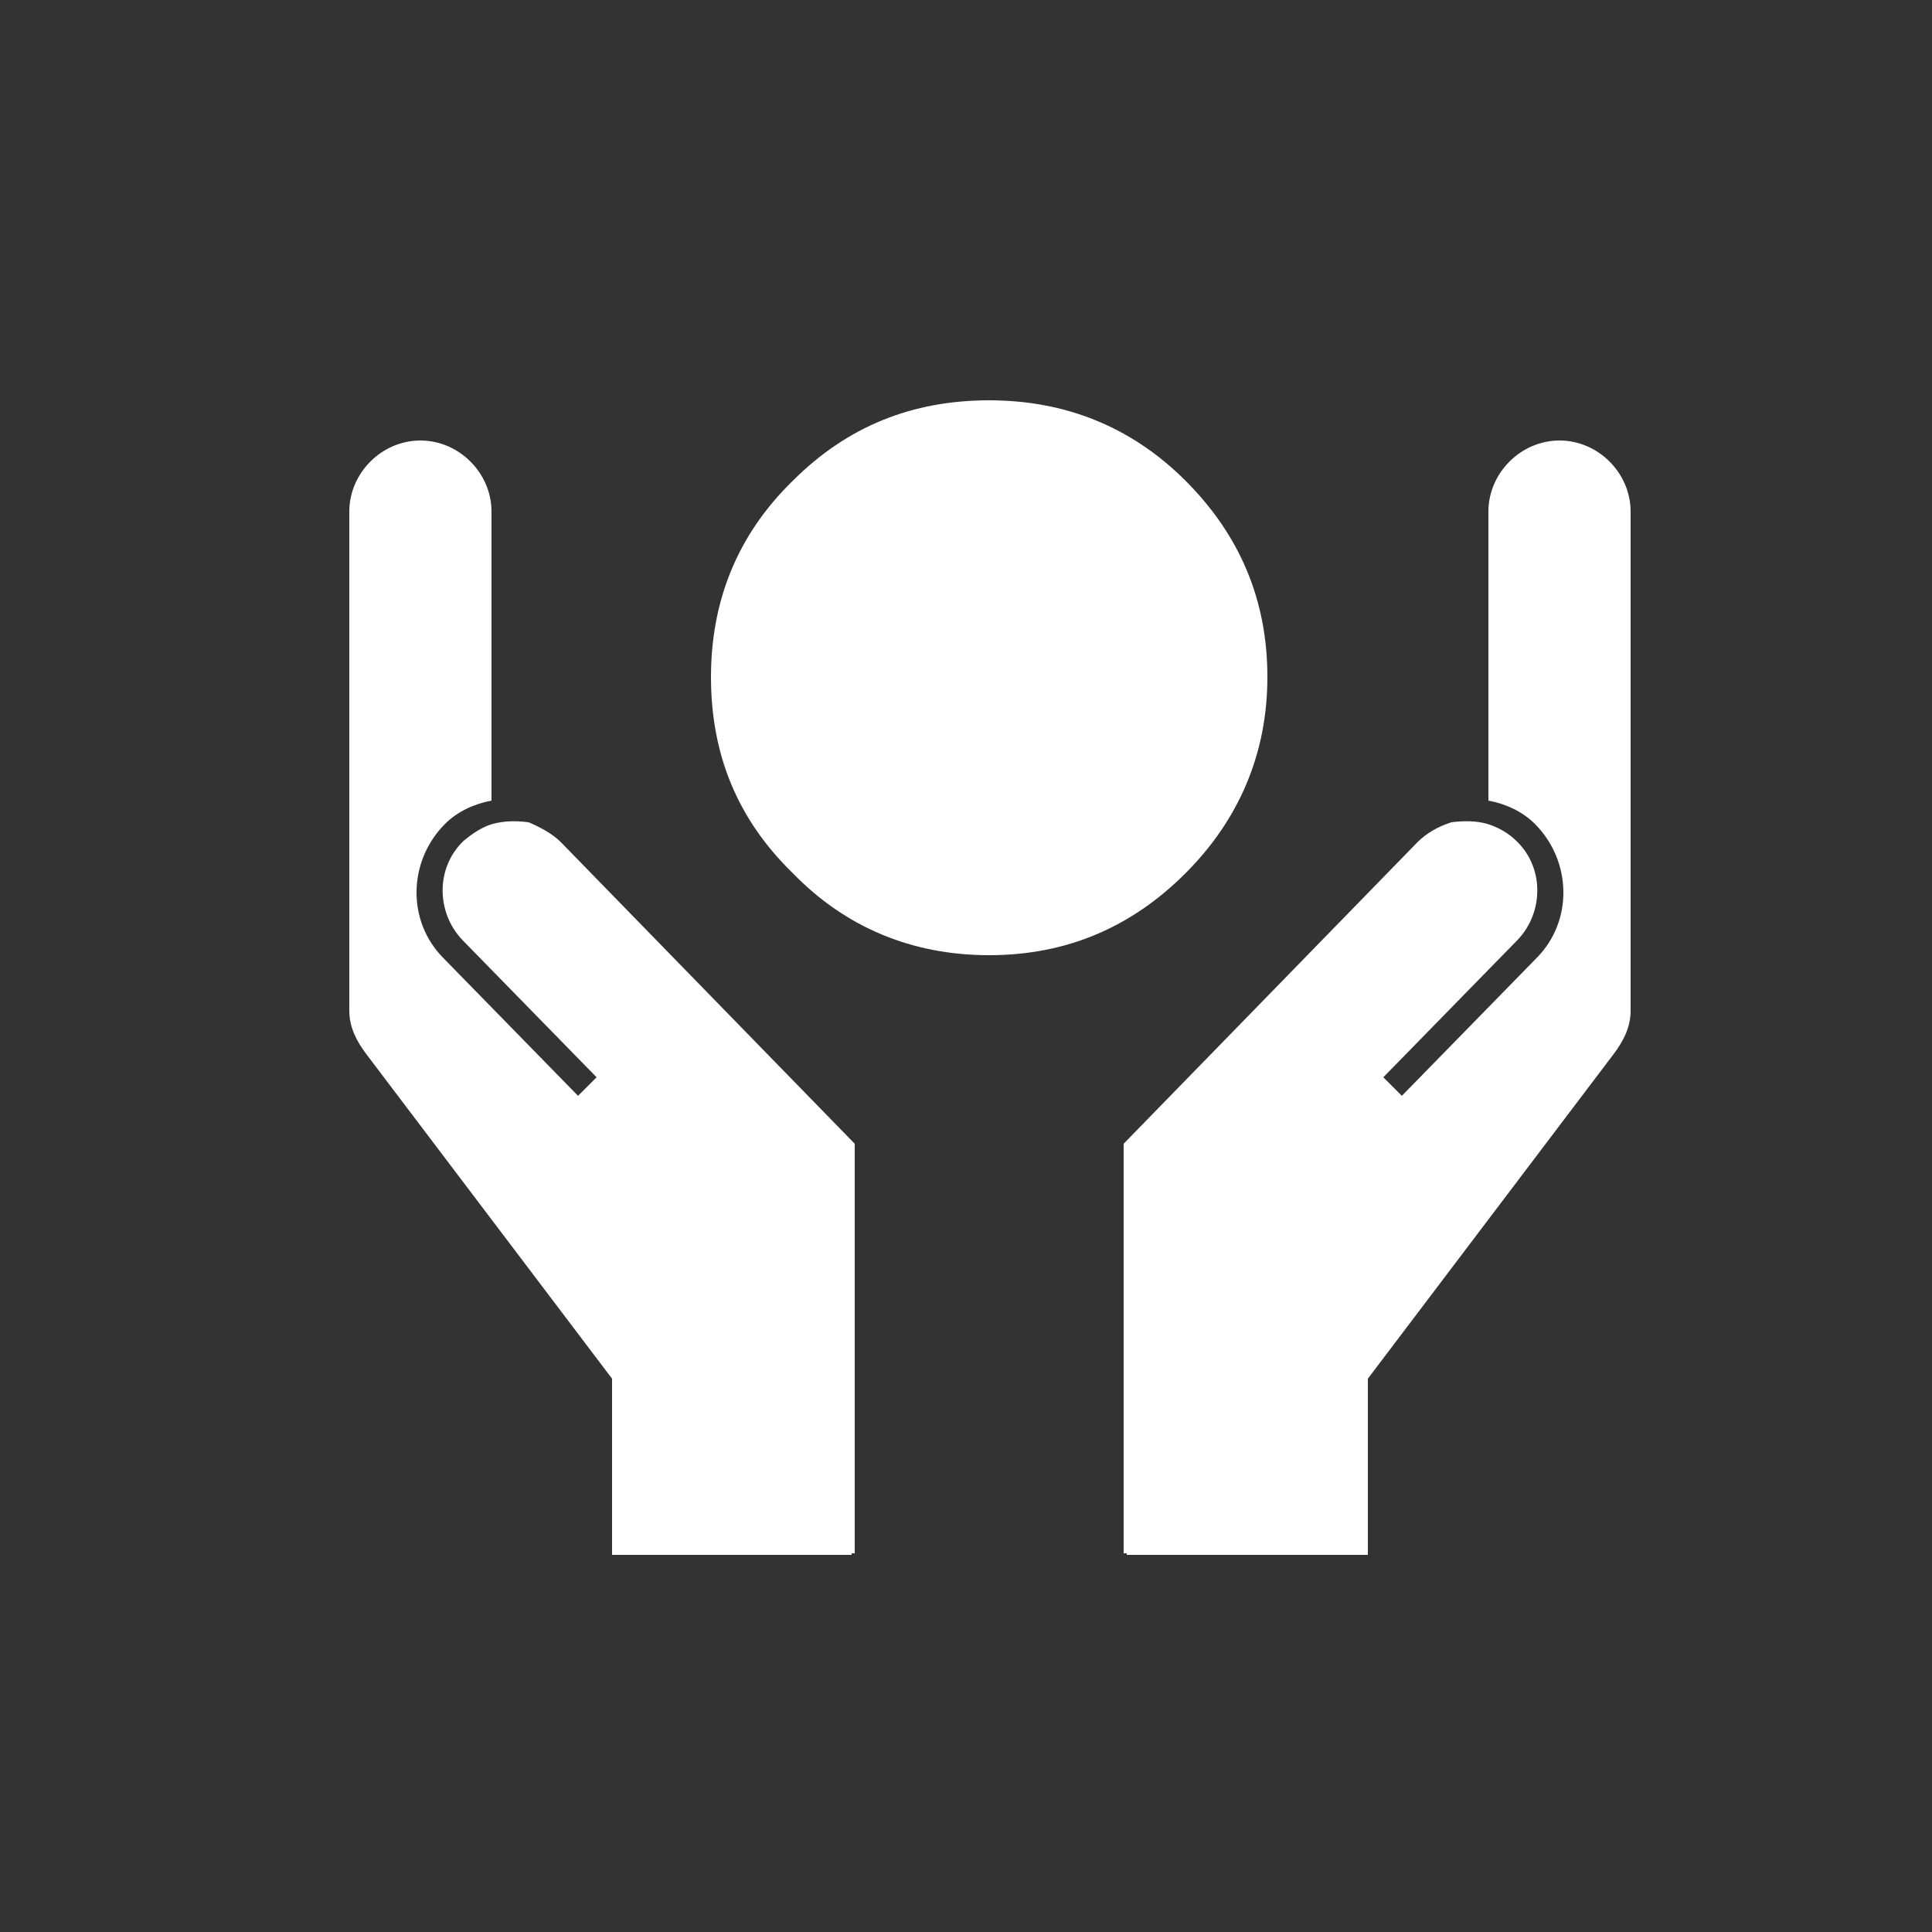 <?xml version="1.0" encoding="utf-8"?>
<!-- Generator: Adobe Illustrator 22.0.1, SVG Export Plug-In . SVG Version: 6.00 Build 0)  -->
<svg version="1.1" id="Layer_1" xmlns="http://www.w3.org/2000/svg" xmlns:xlink="http://www.w3.org/1999/xlink" x="0px" y="0px"
	 viewBox="0 0 125 125" style="enable-background:new 0 0 125 125;" xml:space="preserve">
<rect x="0" y="0" width="125" height="125" fill="#333333" stroke="none"/>
<style type="text/css">
	.st0{fill:#FFFFFF;}
</style>
<title>Icon_125x125</title>
<path id="XMLID_4355_" class="st0" d="M36.3,54.5l19,19.5v26.5h-0.2v0.1H39.6V89.2l-15.9-21c-0.6-0.8-1.1-1.7-1.1-2.8V33.1
	c0-2.5,2.1-4.6,4.6-4.6c2.5,0,4.6,2.1,4.6,4.6v18.7c-1.1,0.2-2.2,0.7-3,1.5c-2.4,2.4-2.5,6.3-0.1,8.7l8.7,8.9l1.2-1.2l-8.7-8.9
	c-1.7-1.8-1.7-4.7,0.1-6.4c0.6-0.5,1.2-0.9,1.9-1.1c0.8-0.2,1.5-0.2,2.3-0.1C34.9,53.5,35.7,53.9,36.3,54.5z M91.7,54.5L72.7,74
	v26.5h0.2v0.1h15.6V89.2l15.9-21c0.6-0.8,1.1-1.7,1.1-2.8V33.1c0-2.5-2.1-4.6-4.6-4.6c-2.5,0-4.6,2.1-4.6,4.6v18.7
	c1.1,0.2,2.2,0.7,3,1.5c2.4,2.4,2.5,6.3,0.1,8.7l-8.7,8.9l-1.2-1.2l8.7-8.9c1.7-1.8,1.7-4.7-0.1-6.4c-0.5-0.5-1.2-0.9-1.9-1.1
	c-0.7-0.2-1.5-0.2-2.3-0.1C93,53.5,92.3,53.9,91.7,54.5z M64,61.8c5,0,9.2-1.8,12.7-5.3C80.2,53,82,48.7,82,43.8
	c0-5-1.8-9.2-5.3-12.7c-3.5-3.5-7.8-5.2-12.7-5.2c-5,0-9.2,1.7-12.7,5.2c-3.6,3.5-5.3,7.8-5.3,12.7c0,5,1.7,9.2,5.3,12.7
	C54.7,60,59,61.8,64,61.8z"/>
</svg>
